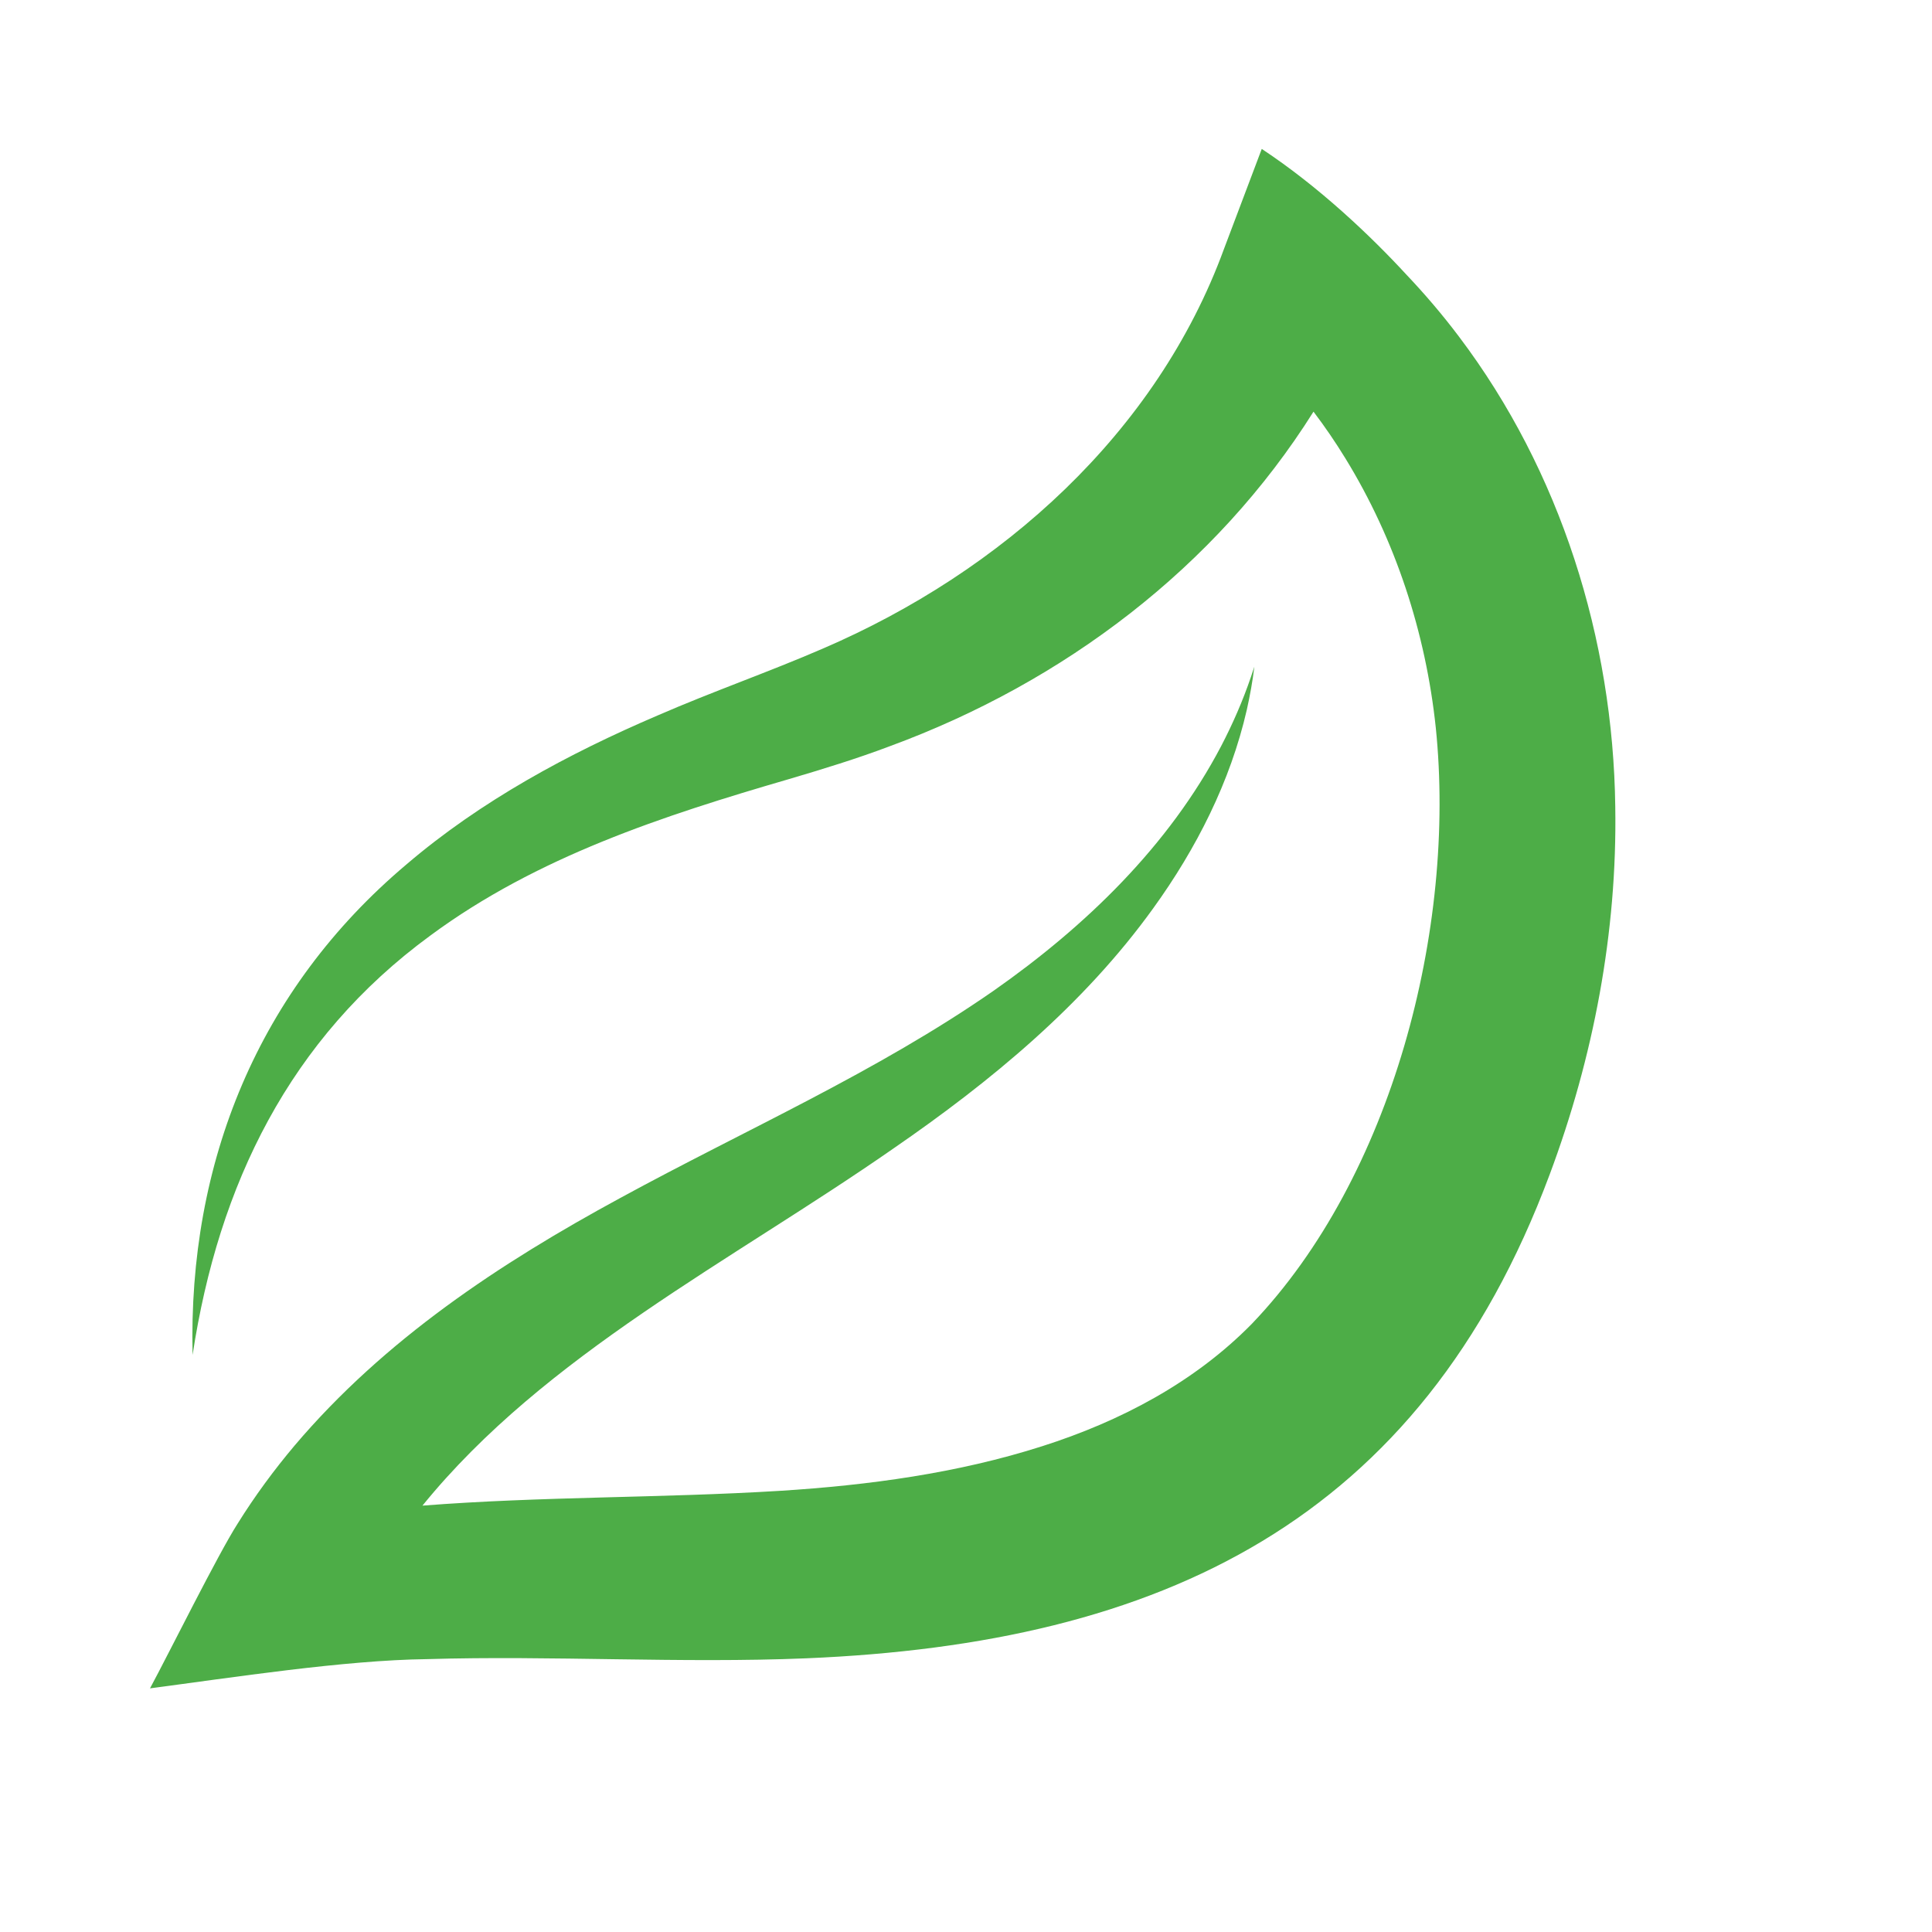 <?xml version="1.0" encoding="UTF-8" standalone="no"?>
<!-- Created with Inkscape (http://www.inkscape.org/) -->

<svg
   version="1.1"
   id="svg1"
   width="2933.333"
   height="2933.333"
   viewBox="0 0 2933.333 2933.333"
   sodipodi:docname="favicon_leaf.svg"
   inkscape:version="1.3.2 (1:1.3.2+202311252150+091e20ef0f)"
   xmlns:inkscape="http://www.inkscape.org/namespaces/inkscape"
   xmlns:sodipodi="http://sodipodi.sourceforge.net/DTD/sodipodi-0.dtd"
   xmlns="http://www.w3.org/2000/svg"
   xmlns:svg="http://www.w3.org/2000/svg">
  <defs
     id="defs1" />
  <sodipodi:namedview
     id="namedview1"
     pagecolor="#ffffff"
     bordercolor="#666666"
     borderopacity="1.0"
     inkscape:showpageshadow="2"
     inkscape:pageopacity="0.0"
     inkscape:pagecheckerboard="0"
     inkscape:deskcolor="#d1d1d1"
     inkscape:zoom="0.28738638"
     inkscape:cx="1464.9268"
     inkscape:cy="1466.6666"
     inkscape:window-width="3768"
     inkscape:window-height="1043"
     inkscape:window-x="72"
     inkscape:window-y="0"
     inkscape:window-maximized="1"
     inkscape:current-layer="group-R5">
    <inkscape:page
       x="0"
       y="0"
       inkscape:label="1"
       id="page1"
       width="2933.333"
       height="2933.333"
       margin="0"
       bleed="0" />
  </sodipodi:namedview>
  <g
     id="g1"
     inkscape:groupmode="layer"
     inkscape:label="1">
    <g
       id="group-R5"
       transform="translate(-1584.759,15.022)">
      <path
         id="path3"
         d="m 4037.206,1209.923 c -3.266,-254.753 -83.004,-509.7 -237.292,-713.848 -24.72,-32.836 -51.478,-64.234 -79.868,-94.16 -53.305,-57.864 -132.138,-133.092 -219.572,-190.826 0,0 -57.201,151.507 -57.217,151.49 -102.325,280.087 -337.774,490.412 -609.15,607.142 -82.657,35.811 -166.927,65.026 -250.616,101.419 -135.771,58.058 -268.626,129.745 -381.638,226.293 -225.097,189.799 -331.746,452.707 -324.683,744.747 39.342,-258.441 147.174,-480.294 361.187,-636.908 161.51,-119.359 353.262,-181.801 544.627,-237.499 50.601,-14.939 103.028,-30.977 152.882,-49.861 263.744,-96.989 494.666,-271.535 643.181,-507.905 17.251,22.764 33.386,46.369 48.293,70.717 76.052,123.714 122.162,264.906 137.376,409.25 31.268,304.939 -66.19,682.365 -279.15,904.818 -87.354,89.053 -199.912,148.187 -318.502,185.973 -127.879,40.907 -263.572,59.308 -398.533,67.76 -180.075,11.067 -361.816,8.32 -542.357,22.441 186.026,-229.24 470.278,-371.774 714.931,-542.146 147.82,-101.76 289.06,-218.227 394.619,-364.854 65.43,-90.573 117.183,-192.361 142.129,-301.654 4.818,-21.6 8.747,-43.297 11.366,-65.091 -1.714,5.206 -3.379,10.428 -5.206,15.602 -12.239,35.989 -27.566,71.105 -45.075,104.734 -79.609,151.89 -206.04,273.81 -345.033,371.263 -178.854,124.359 -375.994,210.706 -567.478,315.079 -182.801,99.254 -357.886,214.855 -494.517,376.015 -31.347,37.213 -60.355,76.652 -86.212,118.146 -30.186,47.053 -104.593,197.387 -133.19,250.333 124.352,-16.345 295.183,-42.867 420.62,-44.374 189.011,-5.693 385.774,6.627 575.764,-1.238 538.02,-22.547 931.831,-207.081 1128.688,-734.481 66.562,-178.013 102.729,-368.093 99.625,-558.377"
         style="fill:#4dad47;fill-opacity:1;fill-rule:nonzero;stroke:none;stroke-width:0.162" />
    </g>
  </g>
</svg>
